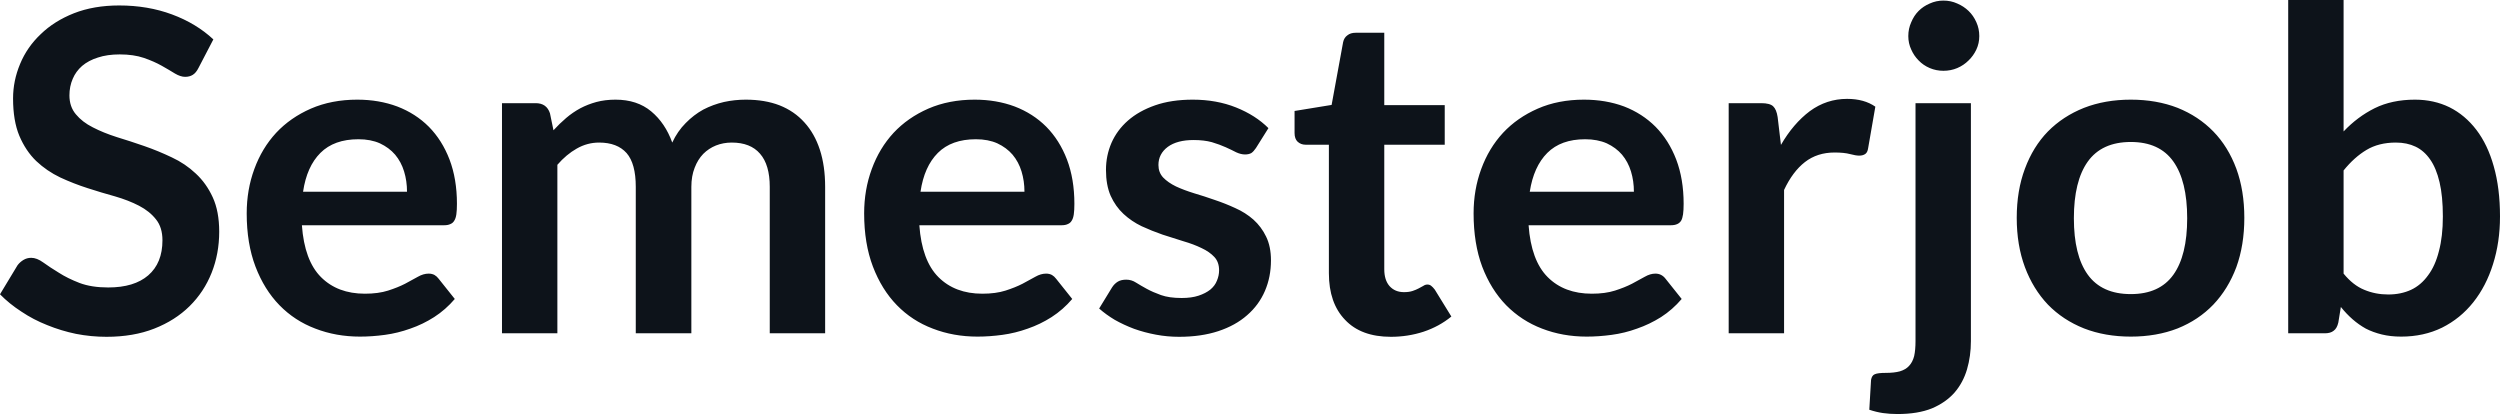 <svg fill="#0D131A" viewBox="0 0 128.19 21.229" height="100%" width="100%" xmlns="http://www.w3.org/2000/svg"><path preserveAspectRatio="none" d="M10.94 2.02L10.18 3.48Q10.05 3.74 9.88 3.84Q9.72 3.94 9.49 3.94L9.49 3.94Q9.26 3.94 8.97 3.77Q8.68 3.59 8.29 3.37Q7.90 3.15 7.38 2.97Q6.85 2.79 6.14 2.79L6.14 2.79Q5.50 2.79 5.02 2.95Q4.54 3.10 4.21 3.38Q3.89 3.66 3.73 4.04Q3.56 4.43 3.56 4.89L3.56 4.89Q3.56 5.47 3.89 5.86Q4.22 6.26 4.76 6.53Q5.30 6.81 5.99 7.03Q6.68 7.24 7.40 7.49Q8.12 7.74 8.81 8.07Q9.50 8.39 10.04 8.90Q10.58 9.40 10.91 10.12Q11.24 10.84 11.24 11.88L11.24 11.88Q11.24 13.01 10.85 13.99Q10.46 14.97 9.72 15.70Q8.98 16.43 7.91 16.85Q6.84 17.27 5.46 17.27L5.46 17.27Q4.67 17.27 3.90 17.12Q3.13 16.96 2.42 16.67Q1.71 16.39 1.10 15.98Q0.48 15.58 0 15.09L0 15.09L0.90 13.60Q1.02 13.44 1.20 13.33Q1.38 13.22 1.60 13.22L1.60 13.22Q1.89 13.22 2.22 13.46Q2.55 13.70 3.01 13.98Q3.46 14.27 4.08 14.51Q4.69 14.74 5.55 14.74L5.55 14.74Q6.88 14.74 7.60 14.12Q8.33 13.49 8.33 12.32L8.33 12.32Q8.33 11.66 8.00 11.25Q7.67 10.83 7.13 10.55Q6.59 10.27 5.90 10.07Q5.21 9.88 4.50 9.65Q3.78 9.42 3.09 9.10Q2.40 8.77 1.86 8.26Q1.32 7.74 0.99 6.96Q0.67 6.19 0.67 5.05L0.67 5.05Q0.67 4.14 1.03 3.28Q1.39 2.41 2.09 1.75Q2.78 1.08 3.79 0.68Q4.81 0.28 6.11 0.28L6.11 0.28Q7.58 0.28 8.82 0.74Q10.06 1.20 10.94 2.02L10.94 2.02ZM18.32 5.11L18.32 5.11Q19.43 5.11 20.37 5.46Q21.31 5.82 21.99 6.50Q22.67 7.19 23.05 8.18Q23.43 9.18 23.43 10.45L23.43 10.45Q23.43 10.78 23.40 10.99Q23.37 11.20 23.29 11.32Q23.22 11.44 23.09 11.49Q22.97 11.55 22.77 11.55L22.77 11.55L15.48 11.55Q15.61 13.36 16.46 14.21Q17.31 15.06 18.71 15.06L18.71 15.06Q19.40 15.06 19.90 14.90Q20.40 14.74 20.77 14.55Q21.15 14.35 21.43 14.19Q21.71 14.03 21.98 14.03L21.98 14.03Q22.15 14.03 22.28 14.10Q22.40 14.17 22.49 14.29L22.49 14.29L23.32 15.33Q22.85 15.88 22.26 16.26Q21.68 16.63 21.04 16.85Q20.40 17.08 19.74 17.17Q19.08 17.26 18.46 17.26L18.46 17.26Q17.23 17.26 16.17 16.85Q15.11 16.45 14.33 15.65Q13.55 14.85 13.10 13.67Q12.65 12.49 12.65 10.94L12.65 10.94Q12.65 9.73 13.04 8.67Q13.43 7.60 14.16 6.81Q14.89 6.03 15.94 5.57Q17.00 5.11 18.32 5.11ZM18.38 7.14L18.38 7.14Q17.13 7.14 16.43 7.84Q15.73 8.54 15.54 9.83L15.54 9.83L20.87 9.83Q20.87 9.28 20.72 8.79Q20.57 8.30 20.26 7.93Q19.95 7.57 19.48 7.35Q19.01 7.14 18.38 7.14ZM28.58 17.09L25.74 17.09L25.74 5.29L27.47 5.29Q28.03 5.29 28.20 5.81L28.20 5.81L28.38 6.68Q28.69 6.34 29.03 6.05Q29.37 5.76 29.76 5.55Q30.14 5.35 30.58 5.23Q31.03 5.11 31.56 5.11L31.56 5.11Q32.67 5.11 33.39 5.71Q34.11 6.31 34.47 7.31L34.47 7.31Q34.74 6.73 35.16 6.31Q35.57 5.89 36.06 5.62Q36.56 5.36 37.12 5.23Q37.67 5.11 38.24 5.11L38.24 5.11Q39.22 5.11 39.97 5.40Q40.73 5.70 41.25 6.28Q41.77 6.85 42.04 7.68Q42.31 8.51 42.31 9.58L42.31 9.58L42.31 17.09L39.47 17.09L39.47 9.58Q39.47 8.45 38.97 7.88Q38.48 7.31 37.52 7.31L37.52 7.31Q37.09 7.31 36.71 7.46Q36.34 7.61 36.06 7.89Q35.78 8.18 35.62 8.60Q35.45 9.03 35.45 9.58L35.45 9.58L35.45 17.09L32.60 17.09L32.60 9.58Q32.60 8.39 32.13 7.85Q31.65 7.31 30.72 7.31L30.72 7.31Q30.11 7.31 29.57 7.62Q29.04 7.92 28.58 8.45L28.58 8.45L28.58 17.09ZM49.98 5.11L49.98 5.11Q51.09 5.11 52.03 5.46Q52.97 5.82 53.65 6.50Q54.33 7.19 54.71 8.18Q55.09 9.18 55.09 10.45L55.09 10.45Q55.09 10.78 55.06 10.99Q55.03 11.20 54.95 11.32Q54.88 11.44 54.75 11.49Q54.63 11.55 54.43 11.55L54.43 11.55L47.14 11.55Q47.27 13.36 48.12 14.21Q48.97 15.06 50.37 15.06L50.37 15.06Q51.06 15.06 51.56 14.90Q52.06 14.74 52.43 14.55Q52.81 14.35 53.09 14.19Q53.37 14.03 53.64 14.03L53.64 14.03Q53.81 14.03 53.94 14.10Q54.06 14.17 54.15 14.29L54.15 14.29L54.98 15.33Q54.51 15.88 53.92 16.26Q53.34 16.63 52.70 16.85Q52.06 17.08 51.40 17.17Q50.74 17.26 50.12 17.26L50.12 17.26Q48.89 17.26 47.83 16.85Q46.77 16.45 45.99 15.65Q45.21 14.85 44.76 13.67Q44.31 12.49 44.31 10.94L44.31 10.94Q44.31 9.73 44.70 8.67Q45.09 7.60 45.82 6.81Q46.55 6.03 47.60 5.57Q48.66 5.11 49.98 5.11ZM50.04 7.14L50.04 7.14Q48.79 7.14 48.09 7.84Q47.39 8.54 47.20 9.83L47.20 9.83L52.53 9.83Q52.53 9.28 52.38 8.79Q52.23 8.30 51.92 7.93Q51.61 7.57 51.14 7.35Q50.67 7.14 50.04 7.14ZM65.04 6.57L64.40 7.59Q64.28 7.77 64.16 7.85Q64.03 7.92 63.84 7.92L63.84 7.92Q63.63 7.92 63.39 7.81Q63.16 7.69 62.85 7.55Q62.54 7.41 62.14 7.29Q61.74 7.18 61.20 7.18L61.20 7.18Q60.36 7.18 59.88 7.53Q59.40 7.89 59.40 8.46L59.40 8.46Q59.40 8.84 59.64 9.10Q59.89 9.36 60.30 9.56Q60.71 9.75 61.23 9.91Q61.74 10.06 62.28 10.25Q62.82 10.43 63.34 10.67Q63.86 10.90 64.27 11.26Q64.68 11.63 64.92 12.13Q65.17 12.64 65.17 13.35L65.17 13.35Q65.17 14.20 64.86 14.92Q64.55 15.64 63.95 16.16Q63.35 16.69 62.47 16.98Q61.59 17.27 60.46 17.27L60.46 17.27Q59.85 17.27 59.27 17.16Q58.68 17.05 58.15 16.86Q57.62 16.66 57.16 16.40Q56.71 16.13 56.36 15.82L56.36 15.82L57.02 14.74Q57.14 14.55 57.32 14.44Q57.49 14.34 57.75 14.34L57.75 14.34Q58.02 14.34 58.25 14.49Q58.49 14.64 58.80 14.81Q59.11 14.98 59.53 15.13Q59.95 15.28 60.59 15.28L60.59 15.28Q61.10 15.28 61.46 15.16Q61.82 15.04 62.06 14.85Q62.30 14.65 62.40 14.39Q62.51 14.13 62.51 13.86L62.51 13.86Q62.51 13.44 62.27 13.18Q62.02 12.91 61.61 12.72Q61.20 12.52 60.68 12.37Q60.16 12.21 59.61 12.03Q59.06 11.84 58.54 11.60Q58.02 11.35 57.61 10.97Q57.20 10.59 56.95 10.04Q56.71 9.49 56.71 8.71L56.71 8.71Q56.71 7.98 56.99 7.33Q57.28 6.67 57.84 6.18Q58.40 5.69 59.23 5.40Q60.06 5.11 61.16 5.11L61.16 5.11Q62.38 5.11 63.38 5.51Q64.38 5.91 65.04 6.57L65.04 6.57ZM71.32 17.27L71.32 17.27Q69.79 17.27 68.97 16.40Q68.14 15.54 68.14 14.01L68.14 14.01L68.14 7.42L66.94 7.42Q66.71 7.42 66.54 7.27Q66.38 7.12 66.38 6.82L66.38 6.82L66.38 5.69L68.28 5.38L68.87 2.16Q68.92 1.93 69.09 1.81Q69.25 1.68 69.51 1.68L69.51 1.68L70.98 1.68L70.98 5.39L74.08 5.39L74.08 7.42L70.98 7.42L70.98 13.81Q70.98 14.36 71.25 14.67Q71.53 14.98 71.99 14.98L71.99 14.98Q72.25 14.98 72.43 14.92Q72.61 14.86 72.74 14.79Q72.88 14.72 72.98 14.66Q73.08 14.59 73.19 14.59L73.19 14.59Q73.31 14.59 73.39 14.66Q73.47 14.72 73.57 14.85L73.57 14.85L74.42 16.23Q73.80 16.74 72.99 17.01Q72.19 17.27 71.32 17.27ZM81.22 5.11L81.22 5.11Q82.34 5.11 83.28 5.46Q84.21 5.82 84.89 6.50Q85.57 7.19 85.95 8.18Q86.33 9.18 86.33 10.45L86.33 10.45Q86.33 10.78 86.30 10.99Q86.27 11.20 86.20 11.32Q86.12 11.44 86.00 11.49Q85.87 11.55 85.67 11.55L85.67 11.55L78.38 11.55Q78.51 13.36 79.36 14.21Q80.21 15.06 81.62 15.06L81.62 15.06Q82.31 15.06 82.81 14.90Q83.31 14.74 83.68 14.55Q84.05 14.35 84.34 14.19Q84.62 14.03 84.88 14.03L84.88 14.03Q85.05 14.03 85.18 14.10Q85.31 14.17 85.40 14.29L85.40 14.29L86.23 15.33Q85.76 15.88 85.17 16.26Q84.58 16.63 83.94 16.85Q83.31 17.08 82.64 17.17Q81.98 17.26 81.36 17.26L81.36 17.26Q80.13 17.26 79.07 16.85Q78.02 16.45 77.23 15.65Q76.45 14.85 76.00 13.67Q75.56 12.49 75.56 10.94L75.56 10.94Q75.56 9.73 75.95 8.67Q76.34 7.60 77.07 6.81Q77.80 6.03 78.85 5.57Q79.90 5.11 81.22 5.11ZM81.28 7.14L81.28 7.14Q80.04 7.14 79.34 7.84Q78.64 8.54 78.44 9.83L78.44 9.83L83.78 9.83Q83.78 9.28 83.63 8.79Q83.48 8.30 83.17 7.93Q82.86 7.57 82.39 7.35Q81.91 7.14 81.28 7.14ZM91.48 17.09L88.64 17.09L88.64 5.29L90.31 5.29Q90.75 5.29 90.92 5.45Q91.09 5.61 91.15 6.00L91.15 6.00L91.32 7.43Q91.95 6.34 92.80 5.70Q93.66 5.07 94.71 5.07L94.71 5.07Q95.59 5.07 96.16 5.47L96.16 5.47L95.79 7.60Q95.76 7.81 95.65 7.89Q95.53 7.98 95.33 7.98L95.33 7.98Q95.16 7.98 94.86 7.90Q94.56 7.82 94.07 7.82L94.07 7.82Q93.18 7.82 92.55 8.31Q91.92 8.80 91.48 9.74L91.48 9.74L91.48 17.09ZM98.22 5.29L101.06 5.29L101.06 17.49Q101.06 18.26 100.86 18.94Q100.66 19.62 100.22 20.13Q99.77 20.64 99.06 20.94Q98.34 21.23 97.30 21.23L97.30 21.23Q96.90 21.23 96.55 21.18Q96.21 21.13 95.85 21.01L95.85 21.01L95.94 19.48Q95.98 19.25 96.13 19.19Q96.28 19.12 96.70 19.12L96.70 19.12Q97.13 19.12 97.42 19.04Q97.72 18.95 97.89 18.76Q98.07 18.57 98.15 18.26Q98.22 17.95 98.22 17.49L98.22 17.49L98.22 5.29ZM101.49 1.85L101.49 1.85Q101.49 2.22 101.34 2.54Q101.19 2.86 100.94 3.10Q100.69 3.35 100.36 3.49Q100.03 3.63 99.65 3.63L99.65 3.63Q99.28 3.63 98.95 3.49Q98.62 3.35 98.38 3.10Q98.14 2.86 98.00 2.54Q97.85 2.22 97.85 1.85L97.85 1.85Q97.85 1.47 98.00 1.14Q98.14 0.80 98.38 0.56Q98.62 0.32 98.95 0.18Q99.28 0.03 99.65 0.03L99.65 0.03Q100.03 0.03 100.36 0.18Q100.69 0.32 100.94 0.56Q101.19 0.80 101.34 1.14Q101.49 1.47 101.49 1.85ZM109.26 5.11L109.26 5.11Q110.58 5.11 111.66 5.53Q112.73 5.96 113.49 6.74Q114.25 7.52 114.67 8.65Q115.08 9.77 115.08 11.17L115.08 11.17Q115.08 12.57 114.67 13.70Q114.25 14.82 113.49 15.62Q112.73 16.41 111.66 16.84Q110.58 17.26 109.26 17.26L109.26 17.26Q107.94 17.26 106.86 16.84Q105.78 16.41 105.01 15.62Q104.25 14.82 103.83 13.70Q103.41 12.57 103.41 11.17L103.41 11.17Q103.41 9.77 103.83 8.65Q104.25 7.52 105.01 6.74Q105.78 5.96 106.86 5.53Q107.94 5.11 109.26 5.11ZM109.26 15.08L109.26 15.08Q110.73 15.08 111.44 14.09Q112.15 13.10 112.15 11.19L112.15 11.19Q112.15 9.28 111.44 8.28Q110.73 7.28 109.26 7.28L109.26 7.28Q107.77 7.28 107.05 8.29Q106.34 9.29 106.34 11.19L106.34 11.19Q106.34 13.09 107.05 14.08Q107.77 15.08 109.26 15.08ZM119.21 17.09L117.33 17.09L117.33 0L120.17 0L120.17 6.74Q120.88 5.99 121.76 5.55Q122.65 5.11 123.83 5.11L123.83 5.11Q124.80 5.11 125.60 5.50Q126.40 5.90 126.98 6.66Q127.56 7.42 127.87 8.53Q128.19 9.65 128.19 11.10L128.19 11.10Q128.19 12.42 127.83 13.55Q127.48 14.67 126.82 15.50Q126.16 16.33 125.22 16.80Q124.28 17.26 123.12 17.26L123.12 17.26Q122.58 17.26 122.13 17.15Q121.68 17.04 121.31 16.85Q120.95 16.65 120.63 16.37Q120.31 16.09 120.03 15.74L120.03 15.74L119.90 16.54Q119.83 16.84 119.66 16.96Q119.50 17.09 119.21 17.09L119.21 17.09ZM122.85 7.31L122.85 7.31Q121.97 7.31 121.34 7.69Q120.72 8.06 120.17 8.74L120.17 8.74L120.17 14.03Q120.66 14.63 121.23 14.86Q121.80 15.10 122.46 15.10L122.46 15.10Q123.11 15.10 123.63 14.86Q124.14 14.62 124.50 14.12Q124.87 13.63 125.06 12.87Q125.26 12.12 125.26 11.10L125.26 11.10Q125.26 10.06 125.09 9.34Q124.92 8.62 124.61 8.18Q124.30 7.73 123.86 7.52Q123.42 7.31 122.85 7.31Z"></path></svg>